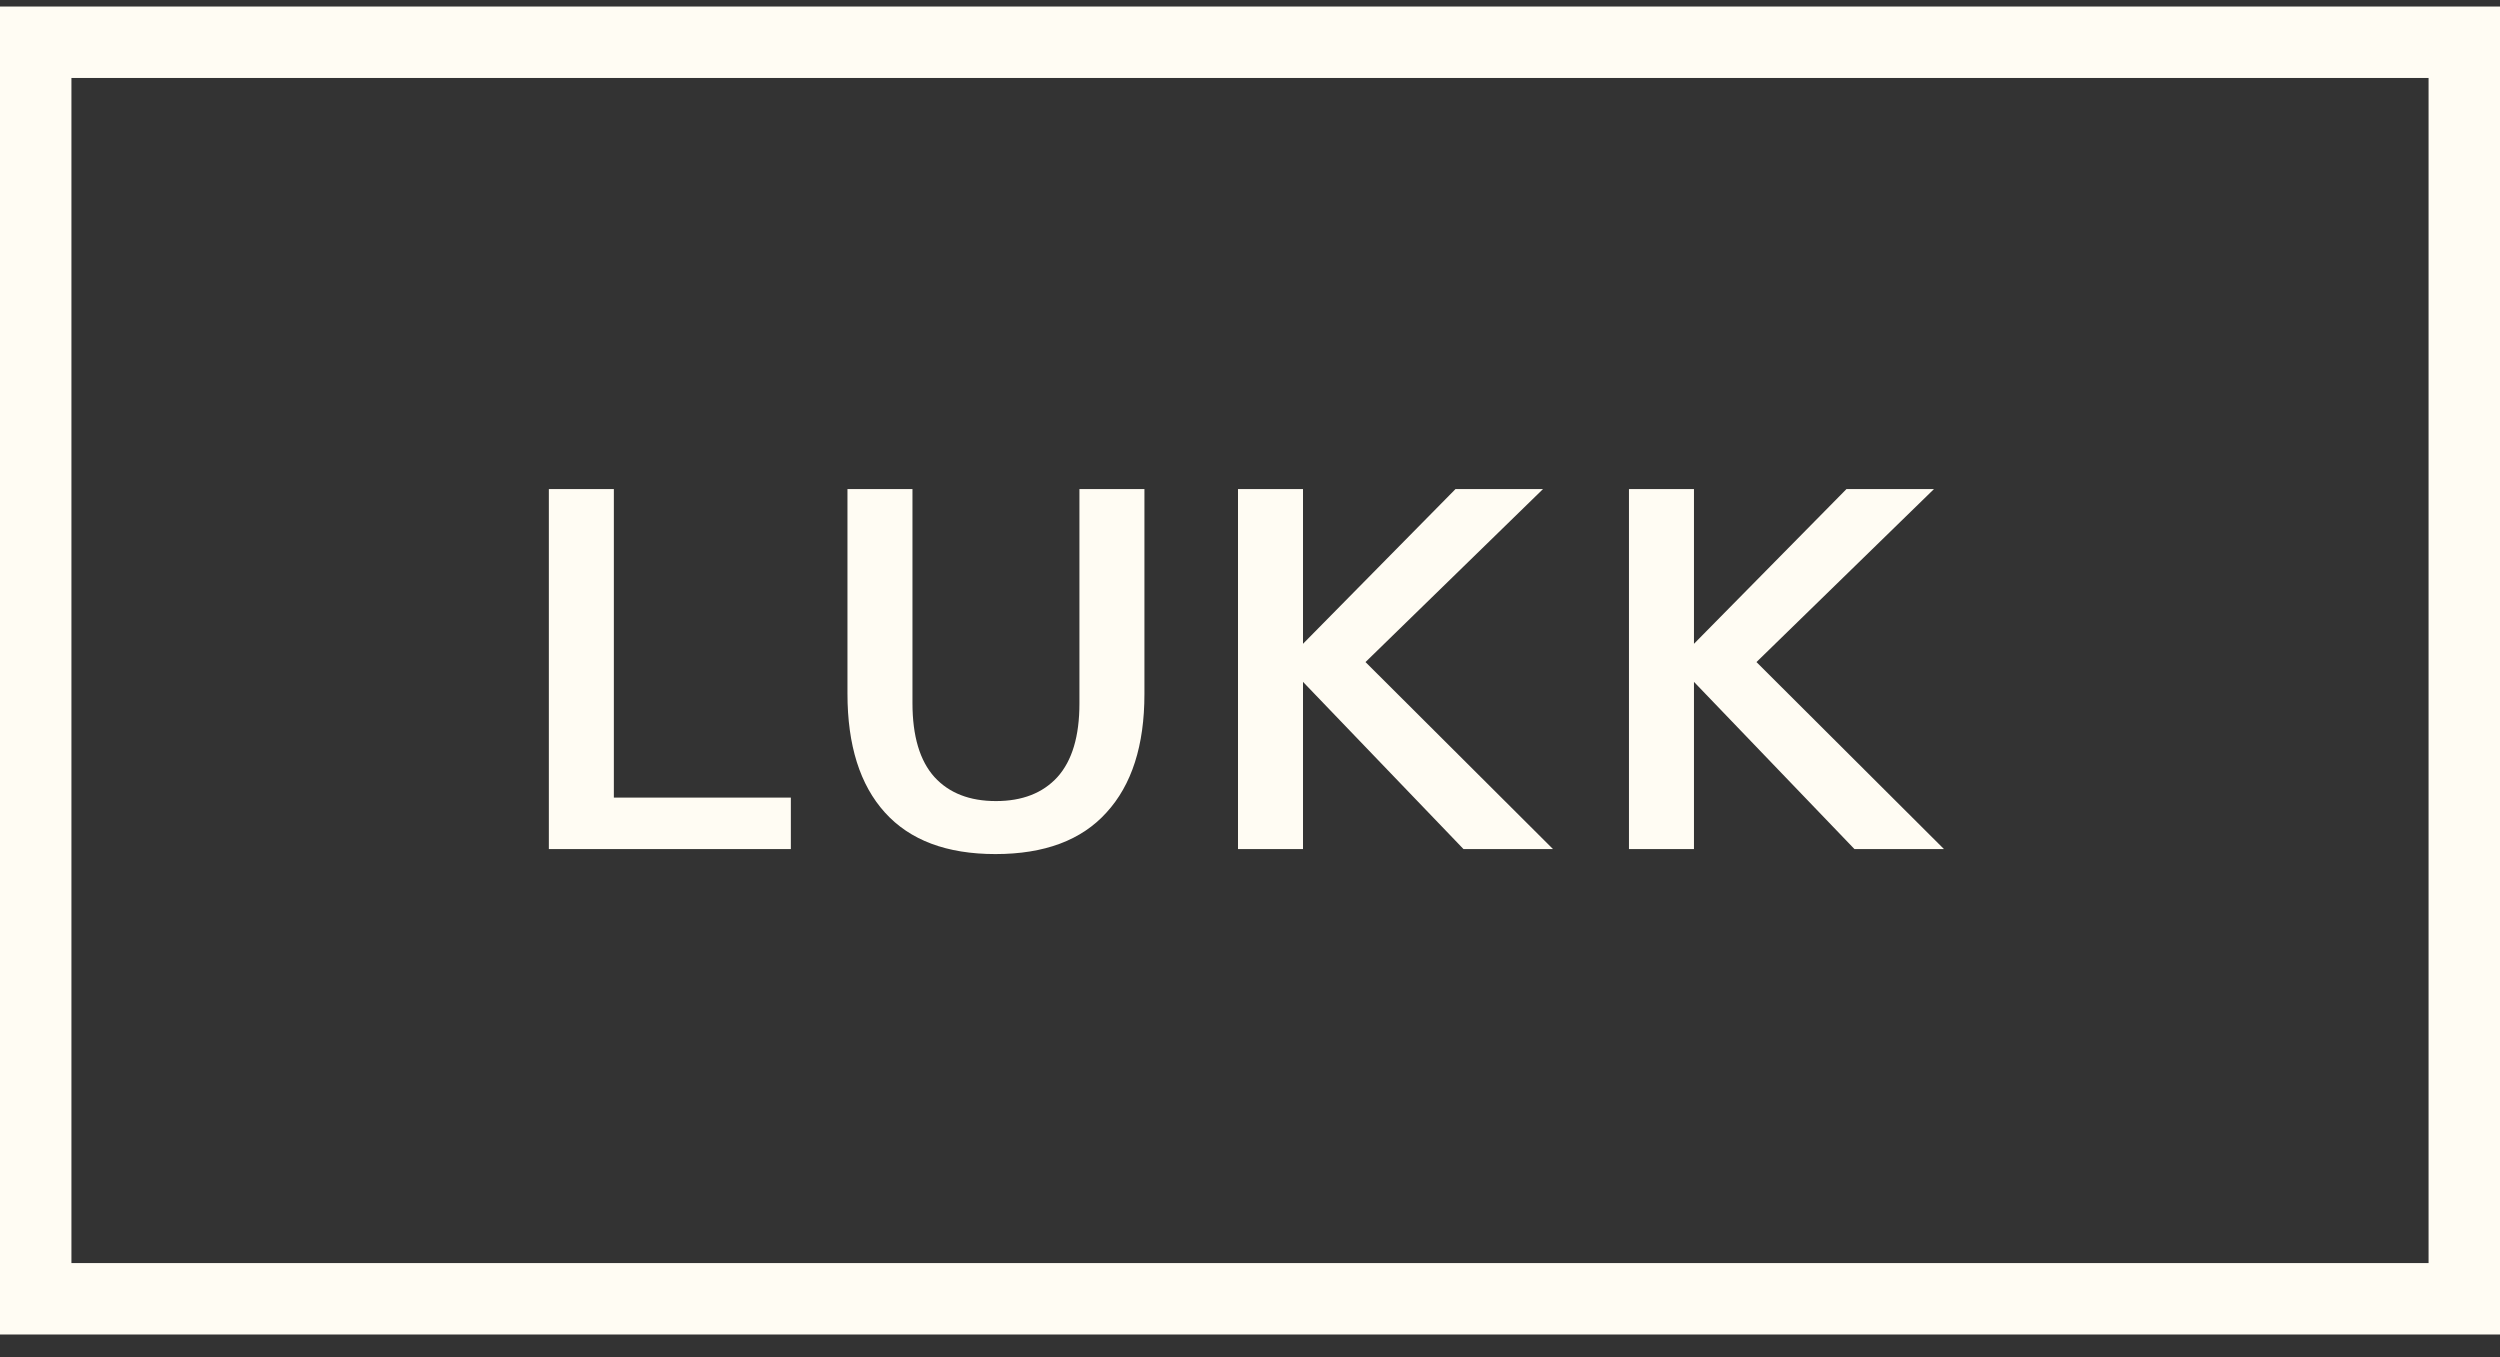 <svg width="70" height="38" viewBox="0 0 70 38" fill="none" xmlns="http://www.w3.org/2000/svg">
<rect x="0" y="0" width="70" height="38" fill="#333333" stroke="none"/>
<g style="mix-blend-mode:difference">
<rect x="1" y="1.183" width="68" height="35.183" stroke="#FFFCF3" stroke-width="2"/>
<path d="M15.368 23.774V13.694H17.188V23.774H15.368ZM16.236 23.774V22.332H22.144V23.774H16.236ZM27.872 23.914C26.51 23.914 25.479 23.527 24.779 22.752C24.078 21.978 23.729 20.867 23.729 19.42V13.694H25.549V19.686C25.549 20.61 25.754 21.301 26.165 21.758C26.575 22.206 27.149 22.43 27.887 22.43C28.624 22.43 29.198 22.206 29.608 21.758C30.019 21.301 30.224 20.615 30.224 19.7V13.694H32.044V19.434C32.044 20.872 31.69 21.978 30.98 22.752C30.28 23.527 29.244 23.914 27.872 23.914ZM34.664 23.774V13.694H36.484V23.774H34.664ZM35.98 18.538L40.754 13.694H43.204L38.234 18.538H35.98ZM40.978 23.774L35.952 18.538H38.234L43.484 23.774H40.978ZM45.611 23.774V13.694H47.431V23.774H45.611ZM46.927 18.538L51.701 13.694H54.151L49.181 18.538H46.927ZM51.925 23.774L46.899 18.538H49.181L54.431 23.774H51.925Z" fill="#FFFCF3"/>
</g>
</svg>
